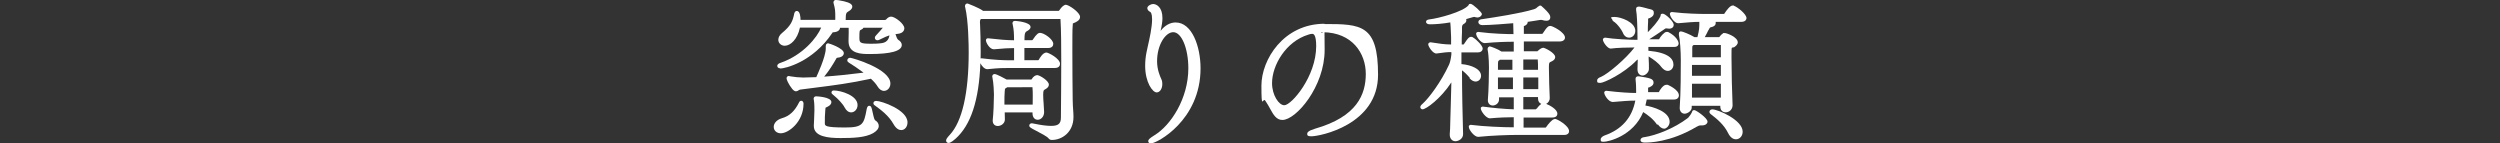 <?xml version="1.0" encoding="UTF-8"?>
<svg id="_レイヤー_2" data-name="レイヤー_2" xmlns="http://www.w3.org/2000/svg" viewBox="0 0 917.4 52.64">
  <rect x="0" y="0" width="917.4" height="52.64" fill="#333333" stroke="none"/>
  <defs>
    <style>
      .cls-1 {
        fill: none;
      }

      .cls-2 {
        fill: #fff;
      }
    </style>
  </defs>
  <g id="_レイヤー_1-2" data-name="レイヤー_1">
    <g id="_レイヤー_2-2" data-name="_レイヤー_2">
      <g id="_レイヤー_1-2">
        <rect class="cls-1" y="9.52" width="917.4" height="33.6"/>
        <g>
          <path class="cls-2" d="M486.09,8.72c-15.1,0-23.2,13.2-23.2,22.7s.5,4.2,1.4,5.5c.7,1,1.3,2.1,1.8,3,1.2,2.2,2.3,4.1,4.5,4.1,5,0,15.5-12.2,15.5-25.7s-.2-4.7-1.3-6.5h.6c10.9.1,15.8,7.8,15.8,15.3s-3.2,15.7-18.6,20.1c-2.6.8-2.9,1.4-2.9,1.9s.1.9,1.5.9c3.2,0,24.5-4.2,24.5-22.6s-6.2-18.6-19.7-18.6l.1-.1ZM471.29,38.62c-2,0-4.5-3.7-4.5-8.1,0-6.6,5.1-15.3,13.3-17.8.6-.2,1-.3,1.4-.3s1.5,0,1.5,4.5c0,11.2-9.1,21.7-11.7,21.7Z"/>
          <path class="cls-2" d="M539.19,28.62c.9,1.1,1.8,1.3,2.3,1.3,1.1,0,2-.9,2-2.1,0-2.5-3.6-4-7.2-4.3v-4.3h6.1c1.2,0,1.7-.8,1.7-1.4,0-1-2.2-3.3-3.6-4.1-.2-.2-.5-.2-.7-.2-.8,0-1.4.9-2.4,2.4l-.2.3-.1.1h-.7c0-1.7,0-3.2.1-4.5v-1.7c0-.67.2-1.1.6-1.3.6-.3,1-.8,1-1.3s0-.3-.1-.5c1-.3,1.8-.5,2.4-.7.3-.1.7-.2,1,0h.1c.2,0,.4.1.6.1,1,0,1.7-.7,1.7-1.3s-3.4-3.7-4.1-3.7-.6.1-.8.5c-2,2.4-10.9,4.8-14.4,5.2-.8.1-1.2.4-1.2.9s.5.9,1.4.9c2,0,4.6-.2,7.5-.7.2,1.8.2,4,.3,5.4v2.7c-2.2,0-4.4-.3-7.5-.8-.2,0-.4,0-.6.2-.2.2-.3.3-.3.5,0,.9,1.8,3.6,3.1,3.4,2.8-.4,3.8-.5,5.4-.5v.9c-.2,1.7-.5,3-.9,3.8-2.9,6.3-7.4,12.2-9.5,14.1-.8.7-1,1-1,1.4s.4.8.8.8c1.3,0,6.7-3.9,10.6-9.9-.1,5.1-.3,10.2-.4,14.5,0,1.7-.1,3.2-.2,4.6h0c0,1.8,1.1,2.5,2.1,2.5s2.8-.8,2.8-2.6h0c-.2-7.3-.4-15.9-.4-23.4.9.6,1.9,1.6,2.9,2.8h-.2Z"/>
          <path class="cls-2" d="M570.39,43.72c-.8,0-2.4,2-3,2.9l-.2.2h-8.1v-3.7h10.6c1.7,0,1.8-1.1,1.8-1.4,0-1.6-2.8-3.1-4.1-3.6.7-.4,1.3-1.1,1.3-2.1v-.2c-.1-1.9-.3-7.9-.3-10.7v-.8c0-1.3.2-1.4.6-1.6s.1,0,.2-.1c.5-.2,1.5-.7,1.5-1.7,0-1.5-3.8-3.4-4.4-3.4s-1.5.7-1.9,1.1h-.1c0,.2-.1.2-.1.2h-5v-3.6h13.1c1.8,0,2-1.1,2-1.4,0-2-4.6-4.3-5.3-4.3s-1.1,0-2.9,2.8l-.2.1h-6.7v-2.9h.2c.7-.3,1.2-.8,1.2-1.3s0-.2,0-.2c1.6-.2,3.2-.5,4.5-.7h.7c.6.2,1.2.3,1.7.3,1,0,1.4-.6,1.4-1.2s0-1.3-3-4c0,0-.2-.1-.2-.2,0,0-.3-.2-.5-.2s-.5.2-.6.3l-.1.1h-.1c-.4.4-.8.8-1.6,1-4.9,1.5-14.1,2.9-18.8,3.6-1.3.1-1.5.7-1.5,1.1,0,.6.6,1.1,1.5,1.1,2.8,0,9-.5,11.3-.7,0,1.1.1,2.7.1,4-2.5,0-7.5-.1-12.9-.8-.2,0-.4,0-.6.2-.2.1-.2.3-.2.5,0,1,1.7,3.4,3.1,3.4s0,0,.1,0c4.2-.4,7.9-.5,10.6-.5v3.6h-4.5c-1.3-.9-4-1.9-4.3-1.9s-.8.4-.8.9h0v.3c.5,2.3.5,6.6.5,6.6,0,2.1-.1,8.4-.4,11.8v.2c0,1.1.7,1.9,1.8,1.9s2.3-.9,2.3-2.2v-.8h5.4v4.4c-3.3-.1-7.7-.5-11.3-1-.2,0-.4,0-.6.2-.2.1-.2.3-.2.5,0,.9,1.9,3.6,3.3,3.6s.1,0,.1,0c3.3-.3,6.4-.4,8.7-.4v3.7c-3.9,0-11.1-.3-15.7-.9-.2,0-.4,0-.6.2-.2.1-.2.3-.2.5,0,1.1,2,3.7,3.4,3.7s.1,0,.1,0c4.9-.5,11.1-.7,13.7-.7h17.8c1.7,0,1.8-1.1,1.8-1.4,0-2-4.4-4.5-5.2-4.5l-.2.1ZM555.19,28.42v4.3h-5.5v-4.3h5.5ZM555.19,25.62h-5.5v-1.6c0-1.7.1-1.7.5-1.9l.2-.2h4.6v3.8l.2-.1ZM558.99,25.62v-3.8h5.3c.1.6.1,2.3.1,3.8h-5.5.1ZM558.99,32.72v-4.3h5.5v4.3h-5.5ZM563.89,39.82c-.2.2-.4.3-.3.3h-4.6v-4.5h5.4v.5c0,1.1.5,1.7,1.2,2-.4.3-1,.8-1.7,1.8v-.1Z"/>
          <path class="cls-2" d="M592.39,8.02c1.2.9,2.6,2.8,3.1,3.9.5,1.4,1.5,1.9,2.3,1.9,1.3,0,2.3-1.1,2.3-2.5,0-3.2-5.3-5.1-7.6-5.1s-.9.7-.9.8c0,.4.3.7.8,1.1v-.1Z"/>
          <path class="cls-2" d="M636.39,2.02h-.6c-.9,0-2.2,1.7-3.1,3.1h-6.4c-3,0-7.7-.1-12.7-.7-.2,0-.4,0-.6.2-.2.1-.2.3-.2.5,0,.9,1.6,3.4,3,3.4s.1,0,.1,0c3.3-.3,5.7-.5,7.7-.5,0,2.2,0,2.8-.7,5.6h-1.1c-1.6-1-4.4-2.1-4.9-2.1s-.8.2-.8.8,0,.3,0,.5c.4,1.8.7,5.8.7,9.3s0,11.7-.4,17.5h0c0,1.3.8,2.1,1.8,2.1s2.6-1,2.6-2.2v-.7h10.5v.3c0,1.3.8,2.1,2,2.1s2.5-1,2.5-2.6h0c-.2-4.3-.4-12.7-.4-17.5s0-3.3.9-3.8h.1c.5-.4,1.3-.9,1.3-1.8,0-1.9-4-3.4-4.8-3.4s-.6.1-.7.2c-.5.3-1.1,1-1.3,1.3h-5.3c.3-.5.5-1,.8-1.5.2-.5.5-1,.8-1.5h0q.2-.5.5-.6c1.7-.3,1.9-1.1,1.9-1.5v-.5h9.4c1.8,0,1.9-1.2,1.9-1.4,0-1.4-3.2-4-4.6-4.5l.1-.1ZM631.49,23.82v4h-10.6v-4h10.6ZM620.99,21.02v-3c0-1.1,0-1.2.5-1.5h10v4.5h-10.6.1ZM631.49,30.72v5.1h-10.6v-5.1h10.6Z"/>
          <path class="cls-2" d="M608.29,45.52c.7,1.1,1.6,1.7,2.4,1.7s2-1.1,2-2.5c0-3.8-6.1-5.5-8.9-6,.2-.7.3-1.4.5-2.2h10c1.3,0,1.8-.8,1.8-1.5,0-2.1-3.7-3.7-4.1-3.9h-.6c-1.1,0-2.5,2.2-2.6,2.6l-.1.1h-3.9v-.9c0-.7,0-.9,0-.8h.2c.1,0,.3-.1.5-.2,1.1-.5,1.3-1.1,1.3-1.6,0-1.5-1.5-1.7-5.3-2.3h-.5c-.4,0-.8.4-.8.8v.4c0,.4.2,1.2.2,3.7s0,.8,0,1.2c-2.3,0-5.9-.2-10.9-.8-.2,0-.4,0-.6.2s-.2.3-.2.5c0,.9,1.6,3.4,3.1,3.4s.1,0,.1,0c3.5-.3,5.8-.5,8.2-.5-1.2,6.3-5,10.6-11.3,12.8-.5.2-1.4.7-1.4,1.4s0,.9,1.1.9c1.6,0,10.8-2,14.5-10.9,1.7,1.1,3.7,2.5,5.2,4.8l.1-.4Z"/>
          <path class="cls-2" d="M600.99,21.82h0c0,1.1-.1,2.3-.1,3.6h0c0,1.7,1,2.3,1.9,2.3s2.3-1.1,2.3-2.4c0-1.4,0-2.6-.1-3.8v-.8c1.7,1,3.6,2.4,4.6,3.8.8,1,1.6,1.5,2.4,1.5,1.2,0,2.1-1,2.1-2.3,0-2-1.6-4.4-9.2-5.1v-1.4h9.5c1.4,0,1.6-.9,1.6-1.3,0-.6-.7-2.6-3.9-4.2h-.6c-.7,0-2.2,1.7-2.7,2.7h-3.6c1.8-1.1,3.5-2.3,4.7-3.1.4-.3.8-.5,1-.7.1,0,.2-.1.3-.2h.4c.3,0,.6.1.9.1,1.2,0,1.7-.7,1.7-1.4,0-1.3-3.1-4.1-4-4.1s-.8.5-.8.7c0,0,0,.1-.1.3-.8,1.8-3,4.2-4.6,5.8,0-1.3,0-2.6.1-3.9v-1.1s.2,0,.3-.1c.2,0,.4-.2.7-.3.7-.4,1.1-.9,1.1-1.6s-.1-1.2-1.5-1.5c-.3,0-.8-.2-1.2-.3-1-.3-2-.5-2.6-.6-.3,0-1.2,0-1.2.8s0,.3,0,.5c.3,1.2.5,6.3.5,9.7v1.2c-3,0-8.9-.3-11.8-.8-.2,0-.4,0-.6.2-.2.1-.3.3-.3.5,0,.9,1.8,3.5,3,3.3,2.2-.3,6.1-.4,8.6-.4-3,4-9.7,9.7-12.3,10.8-.6.2-1.4.6-1.4,1.3s0,.9,1.2.9,8.5-3.3,13.3-8.3l.4-.3Z"/>
          <path class="cls-2" d="M621.69,40.42c-.2,0-.7,0-.8.7h0c-.3.7-1,1.7-1.4,2.1-5.2,4-12,6.5-16,7.1-1.3.1-1.5.8-1.5,1.1s.2.9,1.6.9,9.2,0,19-5.8c.4-.2.9-.5,1.4-.5h.6c1.3,0,2-.7,2-1.4,0-1.3-4.2-4.2-4.8-4.2h-.1Z"/>
          <path class="cls-2" d="M628.39,40.12c-.7,0-1.1.5-1.1.9s.2.6.4.8c2.5,1.9,5,4,6.5,7.1.9,1.8,2.1,2.2,2.8,2.2,1.4,0,2.5-1.2,2.5-2.8,0-4.3-9.1-8.2-11.2-8.2h.1Z"/>
          <g>
            <path class="cls-2" d="M294.01,36.98c-.16,0-.47.06-.62.33-.06.06-.1.12-.13.19-1.62,3.3-3.57,5.11-6.33,5.88-2.21.66-3,2.12-3,3.17,0,1.37,1.09,2.36,2.59,2.36,2.87,0,8.34-4.21,8.34-10.82v-.12c0-.41-.26-1-.84-1Z"/>
            <path class="cls-2" d="M305.84,33.21c-.39,0-.72.33-.72.72s.23.57.61.88l.29.24c1.39,1.12,3.3,3.12,3.92,4.38.58,1.14,1.45,1.81,2.39,1.81,1.3,0,2.36-1.2,2.36-2.69,0-3.53-6.12-5.35-8.73-5.35h-.12Z"/>
            <path class="cls-2" d="M322.01,31.69c.59,1.04,1.47,1.66,2.37,1.66,1.32,0,2.36-1.18,2.36-2.69,0-5.46-14.12-9.46-14.76-9.46-.58,0-1.06.43-1.06.94,0,.46.36.7.57.84,1.46.9,3.46,2.22,5.4,3.68-5.59.7-10.08,1.16-14.45,1.46,1.73-2.06,3.29-4.58,4.38-6.51.19-.37.21-.41.67-.45,2.01-.21,2.16-1.34,2.16-1.67,0-1.79-5.48-3.6-5.74-3.6-.41,0-.89.26-.89,1v.9c0,3.12-3.28,10.06-3.31,10.12,0,0,0,.03,0,.03l-.16.37c-1.49.06-4.65.14-4.82.14-1.29,0-3.23-.18-4.71-.44-.12-.03-.21-.05-.27-.07-.1-.03-.19-.06-.33-.06-.4,0-.78.38-.78.78,0,.79.91,2.3,1.19,2.74,1.32,2.1,1.96,2.1,2.24,2.1h0c.42,0,.74-.2,1-.37.21-.14.36-.23.56-.25,2.07-.28,3.99-.52,5.84-.75,6.63-.84,12.37-1.56,20.12-3.24,1.12,1.04,1.95,2,2.4,2.78Z"/>
            <path class="cls-2" d="M321.08,44.09c-.32-.3-.69-2.08-.87-2.93-.35-1.64-.49-2.33-1.24-2.33-.63,0-.78.6-.93,1.21-1.02,5.57-1.46,6.74-7.91,6.74-7.45,0-7.45-.62-7.45-1.59,0-2.07,0-2.62.16-4.66l.03-.31c.04-.34.07-.65.07-.69.04-.04.22-.12.37-.19.12-.05.26-.12.42-.2.87-.43,1.36-1.04,1.36-1.66,0-1.94-5.51-2.13-5.57-2.13-.89,0-.94.7-.94.84,0,.12,0,.32.08.57.2,1.23.2,2.91.2,3.72,0,.62-.06,2.04-.12,3.4-.04.82-.08,1.62-.1,2.21v.13c0,3.93,5.23,4.44,9.8,4.44h0c4.49,0,9.11-.15,11.99-1.81,1.37-.83,2.04-1.69,2.04-2.64,0-.84-.47-1.56-1.38-2.12Z"/>
            <path class="cls-2" d="M286.28,25.11v.04c1.71,0,11.92-2.28,19.15-13.07.08-.12.12-.2.1-.2.05-.02.25-.04.41-.05,1.57-.09,2.29-.87,2.32-1.63h3.16c.02.59.02,1.23.02,1.7,0,1.12,0,1.57-.06,2.9v.37c0,4.66,4.86,4.66,7.77,4.66,7.81,0,11.77-1.12,11.77-3.32,0-.72-.46-1.4-1.33-1.92-.37-.21-.76-1.37-.94-1.94-.02-.05-.03-.09-.05-.13.2-.03.41-.05.63-.07,2.44-.2,2.63-1.64,2.63-2.08,0-1.64-3.47-4.27-4.84-4.27-.64,0-1.25.34-1.86,1.06-.07.08-.34.18-.45.18h-14.38c0-.55.02-1.06.06-1.59.06-.69.26-1.13.6-1.33.23-.14.53-.32.93-.61.36-.29.84-.74.84-1.36,0-.87-.92-1.47-3.08-1.98-1.3-.31-2.68-.49-2.94-.49-.51,0-.89.38-.89.89,0,.13,0,.27.08.46.5,1.88.6,2.5.59,5.28v.22c0,.12-.03.3-.03.47h-12.73c0-1.13-.2-3.27-1.34-3.27-.25,0-.7.09-.93.8-.62,3.03-1.21,4.54-4.61,7.37-.82.69-1.27,1.55-1.27,2.41,0,1.22,1.04,2.18,2.36,2.18,2.1,0,4.68-2.33,5.57-6.65h7.8c-1.49,3.6-6.68,10.08-14.89,12.91-.33.11-1.22.4-1.22,1.13,0,.34.22.89,1.06.89ZM321.47,12.99c-.18.18-.43.48-.43.9,0,.5.41.89.94.89.22,0,.57-.09.86-.26.3-.14.6-.28.88-.42.87-.42,1.71-.83,2.67-1.13l-.04.22c-.3,1.54-1.23,2.42-2.8,2.64-1.19.19-2.88.22-3.78.22-4.41,0-4.41-.41-4.41-2.38,0-2.49.08-2.52.61-2.76.41-.15.72-.41.88-.74h0s7.11,0,7.11,0c-.39.51-1.25,1.46-2.5,2.83Z"/>
            <path class="cls-2" d="M321.51,37.03c-.79,0-1,.51-1,.84s.19.55.27.62c.03.03.06.06.09.08,2.36,1.71,5.28,3.85,7.02,6.99,1.02,1.8,2.1,2.17,2.83,2.17h0c1.31,0,2.3-1.21,2.3-2.82,0-4.62-9.58-7.88-11.49-7.88Z"/>
            <path class="cls-2" d="M368.66,41.24h10.23c0,.11,0,.22,0,.35,0,1.62.95,2.36,1.9,2.36,1.13,0,2.36-1.06,2.36-2.83-.03-1.09-.11-2.13-.18-3.14-.09-1.1-.16-2.14-.16-3.1,0-1.69.2-1.81.61-2.03l.1-.06c.41-.23,1.37-.77,1.37-1.74,0-1.44-3.4-3.48-4.27-3.48-.56,0-1.38.39-2.03,1.48-.06.1-.12.15-.12.15h-9.06c-.77-.42-3.71-2.03-4.41-2.03-.51,0-.89.38-.89.89,0,.12.03.23.06.28,0,.05,0,.11.02.15.41,1.88.55,5.35.55,6.16,0,2.62-.18,7.03-.45,9.47v.22c0,1.13.74,1.9,1.85,1.9h.02c1.22,0,2.59-.98,2.59-2.37,0-.45-.02-.95-.03-1.49,0-.37-.03-.76-.03-1.16ZM378.87,32c.11,1.22.11,2.18.11,3.22s0,2.03-.03,3.17h-10.37c0-2.08,0-3.95.11-4.84l.05-.45c.03-.25.05-.51.04-.52.05-.05.13-.1.25-.17.14-.1.33-.21.57-.38l9.29-.03Z"/>
            <path class="cls-2" d="M391.21,1.74c-.74,0-1.57.67-2.48,2.04-.08.12-.23.21-.23.21h-27.77l-.18-.15c-1.41-1-5.18-2.45-5.35-2.51-.51-.19-1.09.25-1.09.85,0,.13,0,.32.08.51,1.18,4.91,1.28,13.93,1.28,16.58,0,14.86-2.39,25.31-6.91,30.18-1.15,1.22-1.38,1.72-1.38,2.12,0,.51.38.89.89.89h0c.2,0,.83,0,2.57-1.55,5.61-4.99,8.61-14.08,9.12-27.71.51,1.01,1.49,2.18,2.52,2.18h.12c4.42-.44,5.68-.44,8.44-.44h16.3c1.37,0,1.85-.78,1.85-1.51,0-1.96-4.29-4.16-5.01-4.16-1.31,0-2.5,2.11-2.81,2.7-.03.04-.12.09-.19.12h-5.07v-4.48h8.75c1.36,0,1.85-.78,1.85-1.51,0-1.69-3.39-4.05-4.89-4.05-.5,0-1.21.3-2.68,2.58-.05.04-.19.12-.19.12h-2.81v-.16c0-.37.03-.77.03-1.19.03-1.03.28-1.66.73-1.89.63-.32,1.47-.83,1.47-1.61,0-1.89-5.68-2.24-5.74-2.24-.7,0-.89.53-.89.84,0,.08,0,.28.09.5.4,1.91.48,3.28.48,5.77-2.67-.03-5.42-.24-9.51-.72-.2-.03-.41.04-.57.17-.15.13-.24.34-.24.54,0,.9,1.39,3.32,2.87,3.32h.12c3.84-.35,5.26-.43,7.34-.44v4.48h-1.14c-2.95,0-5.78-.12-10.74-.73-.13-.02-.28,0-.4.07.03-.86.03-1.73.03-2.62,0-3.76-.12-7.29-.22-9.59,0-.41-.02-.63-.04-.83,0-.12-.02-.21-.02-.33.03-.82.1-.87.31-1.01.06-.04.14-.11.14-.11h29.08s.03.08.03.12c.25,3.91.28,10.19.28,15.23,0,6.37-.06,13.71-.12,20.81,0,2.26-.95,3.06-3.62,3.06-1.58,0-3.69-.28-6.29-.83l-.2-.04c-.23-.05-.4-.09-.56-.09-.62,0-.94.42-.94.84,0,.6.41.81,2.68,2,1.47.76,3.92,2.05,4.36,2.67.35.42.71.61,1.24.61,3.86,0,7.94-2.95,7.94-8.44,0-.99-.06-1.72-.12-2.58-.07-.94-.14-2.02-.17-3.75-.06-4.32-.12-11.84-.12-17.86,0-4.34,0-8.09.11-9.13l.04-.46c.02-.25.04-.52.02-.52.04-.03.15-.08.34-.15.99-.38,2.32-1.04,2.32-2.25,0-1.7-4.2-4.44-5.11-4.44Z"/>
            <path class="cls-2" d="M431.44,8.24c-2.1,0-4.02,1.11-5.55,3.09.22-.96.41-1.87.51-2.6.12-.76.17-1.48.17-2.09,0-4.1-2.25-5.17-3.43-5.17-.8,0-2.12.7-2.12,1.51,0,.54.38,1.06,1.04,1.38.21.1.71.57.71,2.73,0,2.94-.94,7.11-1.57,9.88-.21.89-.37,1.63-.45,2.09-.35,1.67-.52,3.39-.52,5.11,0,6.04,2.72,9.74,4.21,9.74,1.18,0,2.08-1.33,2.08-3.09,0-.46-.04-1.15-.35-1.76l-.09-.2c-.44-.99-1.48-3.33-1.48-6.38,0-6.11,3.13-10.67,5.93-10.67,3.06,0,5.54,5.94,5.54,13.26,0,11.04-6.38,20.87-12.4,24.54-1.98,1.24-2.32,1.67-2.32,2.19,0,.47.41.84.94.84h0c2.2,0,18.26-8.46,18.26-27.55,0-8.16-3.2-16.84-9.12-16.84Z"/>
          </g>
        </g>
      </g>
    </g>
  </g>
</svg>